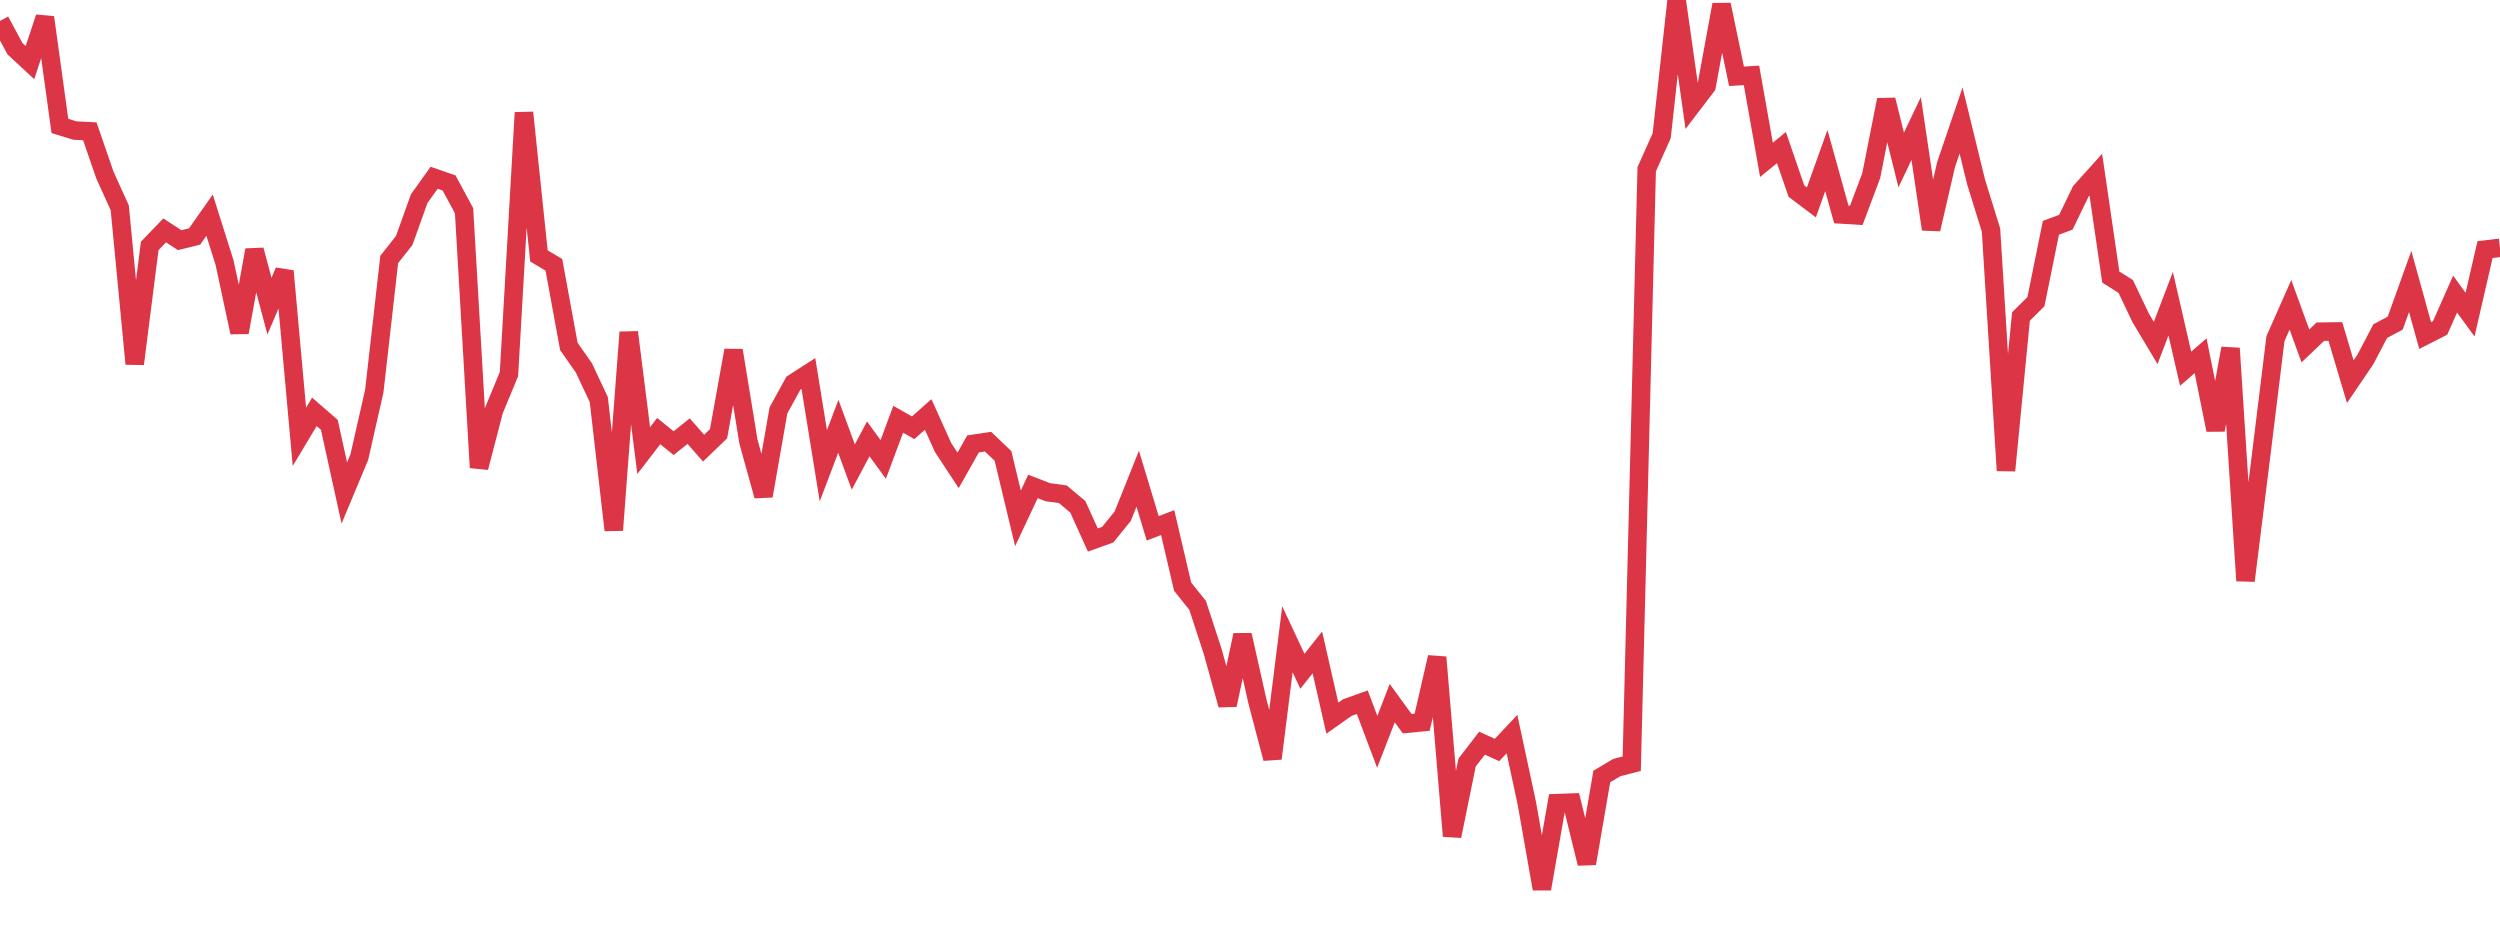 <?xml version="1.0" standalone="no"?>
<!DOCTYPE svg PUBLIC "-//W3C//DTD SVG 1.1//EN" "http://www.w3.org/Graphics/SVG/1.1/DTD/svg11.dtd">
<svg width="135" height="50" viewBox="0 0 135 50" preserveAspectRatio="none" class="sparkline" xmlns="http://www.w3.org/2000/svg"
xmlns:xlink="http://www.w3.org/1999/xlink"><path  class="sparkline--line" d="M 0 1.13 L 0 1.13 L 0.808 2.63 L 1.617 3.38 L 2.425 0.94 L 3.234 6.8 L 4.042 7.05 L 4.85 7.09 L 5.659 9.44 L 6.467 11.22 L 7.275 19.65 L 8.084 13.28 L 8.892 12.44 L 9.701 12.97 L 10.509 12.77 L 11.317 11.62 L 12.126 14.18 L 12.934 17.95 L 13.743 13.5 L 14.551 16.53 L 15.359 14.64 L 16.168 23.59 L 16.976 22.24 L 17.784 22.94 L 18.593 26.62 L 19.401 24.69 L 20.21 21.13 L 21.018 14.01 L 21.826 12.99 L 22.635 10.73 L 23.443 9.6 L 24.251 9.88 L 25.06 11.38 L 25.868 25.25 L 26.677 22.15 L 27.485 20.2 L 28.293 6.08 L 29.102 13.82 L 29.91 14.3 L 30.719 18.71 L 31.527 19.86 L 32.335 21.58 L 33.144 28.63 L 33.952 17.94 L 34.76 24.33 L 35.569 23.28 L 36.377 23.93 L 37.186 23.28 L 37.994 24.2 L 38.802 23.42 L 39.611 18.92 L 40.419 23.86 L 41.228 26.78 L 42.036 22.16 L 42.844 20.69 L 43.653 20.17 L 44.461 25.15 L 45.269 23.02 L 46.078 25.22 L 46.886 23.7 L 47.695 24.81 L 48.503 22.64 L 49.311 23.1 L 50.12 22.38 L 50.928 24.17 L 51.737 25.4 L 52.545 23.97 L 53.353 23.85 L 54.162 24.62 L 54.97 27.99 L 55.778 26.27 L 56.587 26.58 L 57.395 26.69 L 58.204 27.37 L 59.012 29.16 L 59.82 28.87 L 60.629 27.87 L 61.437 25.85 L 62.246 28.53 L 63.054 28.22 L 63.862 31.68 L 64.671 32.69 L 65.479 35.16 L 66.287 38.07 L 67.096 34.29 L 67.904 37.89 L 68.713 40.96 L 69.521 34.52 L 70.329 36.25 L 71.138 35.23 L 71.946 38.78 L 72.754 38.21 L 73.563 37.92 L 74.371 40.06 L 75.18 37.97 L 75.988 39.08 L 76.796 39 L 77.605 35.49 L 78.413 45.15 L 79.222 41.18 L 80.03 40.13 L 80.838 40.5 L 81.647 39.64 L 82.455 43.41 L 83.263 48 L 84.072 43.37 L 84.88 43.34 L 85.689 46.63 L 86.497 41.93 L 87.305 41.45 L 88.114 41.24 L 88.922 9.14 L 89.731 7.33 L 90.539 0 L 91.347 5.71 L 92.156 4.65 L 92.964 0.25 L 93.772 4.12 L 94.581 4.07 L 95.389 8.63 L 96.198 7.97 L 97.006 10.32 L 97.814 10.93 L 98.623 8.67 L 99.431 11.58 L 100.24 11.63 L 101.048 9.48 L 101.856 5.39 L 102.665 8.64 L 103.473 6.94 L 104.281 12.38 L 105.09 8.88 L 105.898 6.51 L 106.707 9.82 L 107.515 12.43 L 108.323 25.41 L 109.132 17.09 L 109.94 16.29 L 110.749 12.3 L 111.557 12 L 112.365 10.33 L 113.174 9.43 L 113.982 14.96 L 114.79 15.47 L 115.599 17.17 L 116.407 18.52 L 117.216 16.4 L 118.024 19.91 L 118.832 19.21 L 119.641 23.22 L 120.449 18.81 L 121.257 31.36 L 122.066 24.87 L 122.874 18.29 L 123.683 16.46 L 124.491 18.68 L 125.299 17.91 L 126.108 17.9 L 126.916 20.61 L 127.725 19.42 L 128.533 17.88 L 129.341 17.45 L 130.15 15.2 L 130.958 18.12 L 131.766 17.71 L 132.575 15.88 L 133.383 16.99 L 134.192 13.48 L 135 13.38" fill="none" stroke-width="1" stroke="#dc3545"></path></svg>